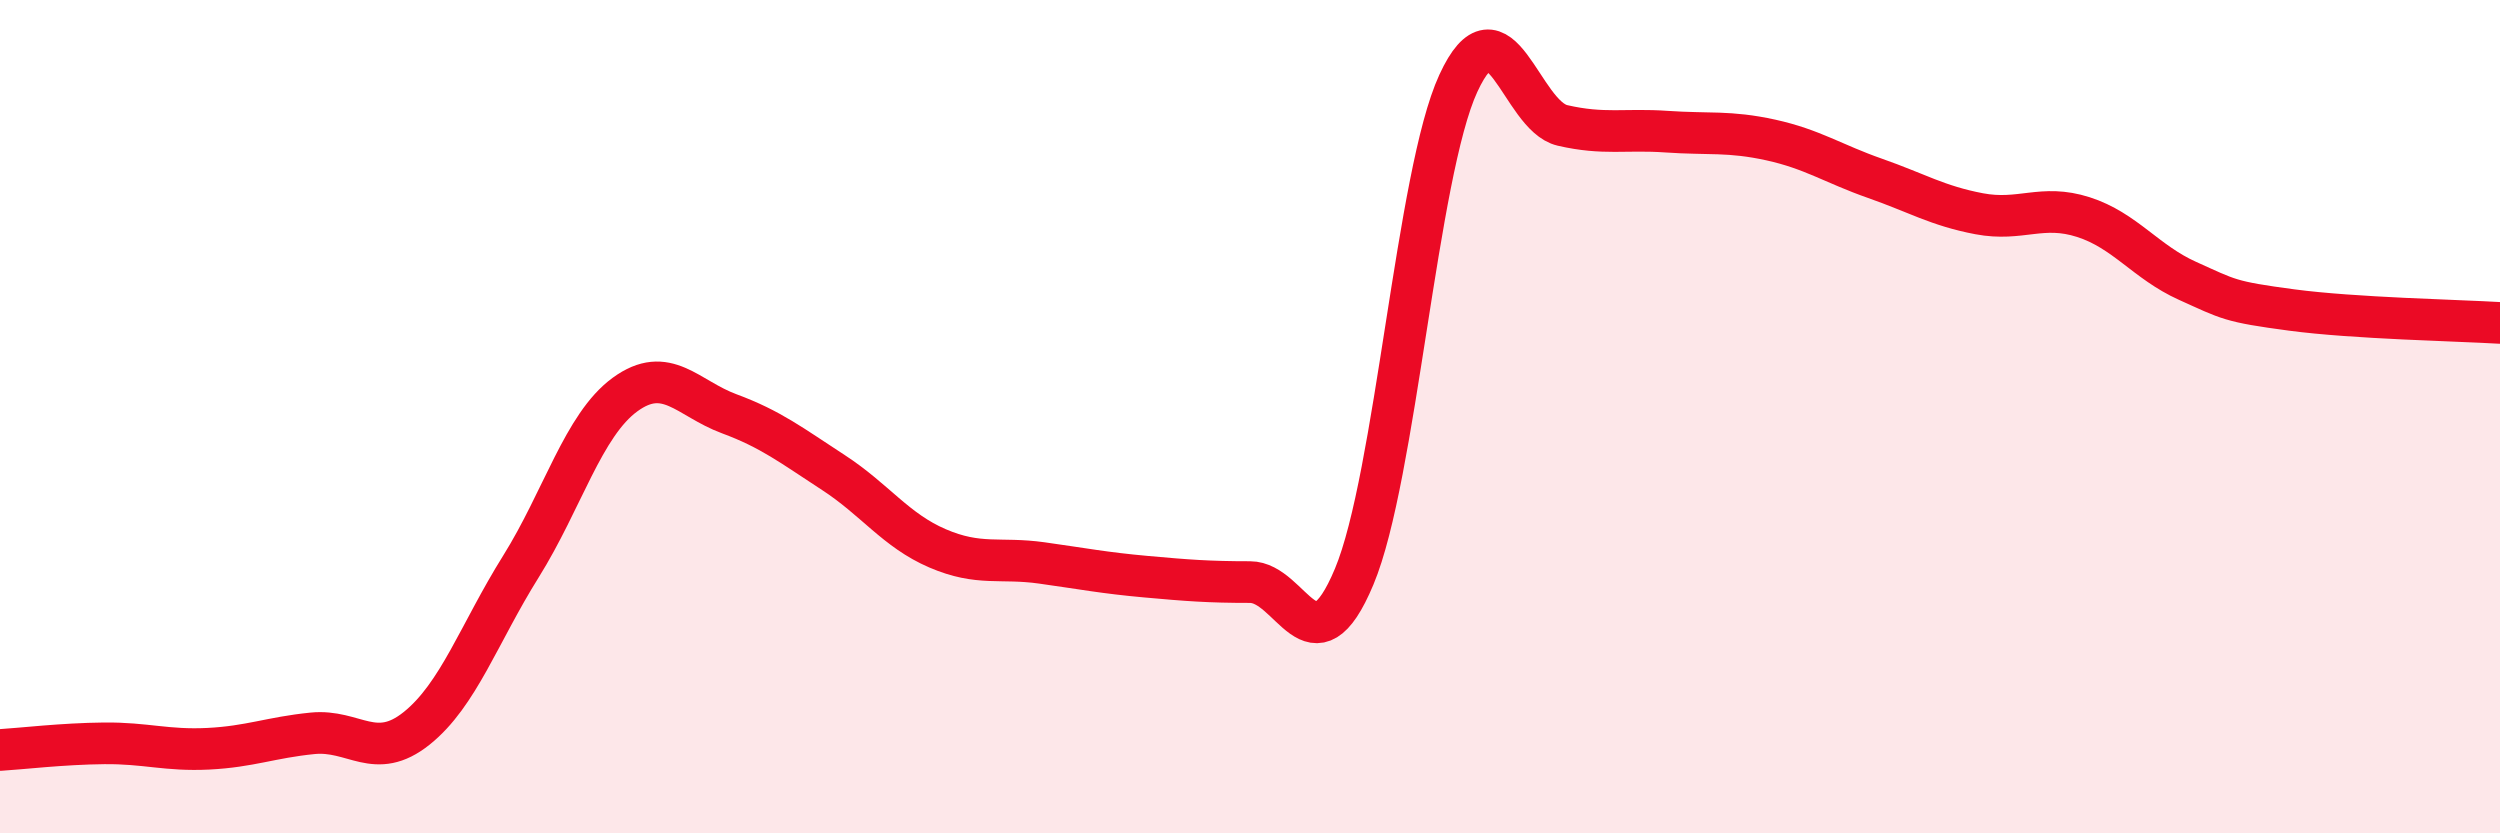 
    <svg width="60" height="20" viewBox="0 0 60 20" xmlns="http://www.w3.org/2000/svg">
      <path
        d="M 0,18 C 0.5,17.97 1.5,17.85 2.5,17.84 C 3.5,17.83 4,18.02 5,17.97 C 6,17.92 6.5,17.7 7.5,17.6 C 8.5,17.5 9,18.28 10,17.48 C 11,16.68 11.5,15.2 12.5,13.6 C 13.5,12 14,10.2 15,9.47 C 16,8.74 16.5,9.56 17.5,9.93 C 18.5,10.3 19,10.69 20,11.34 C 21,11.99 21.5,12.73 22.5,13.16 C 23.5,13.59 24,13.37 25,13.51 C 26,13.65 26.5,13.75 27.5,13.84 C 28.5,13.93 29,13.97 30,13.97 C 31,13.97 31.5,16.23 32.5,13.84 C 33.5,11.45 34,4.17 35,2 C 36,-0.17 36.5,2.78 37.5,3.01 C 38.5,3.24 39,3.09 40,3.16 C 41,3.23 41.5,3.14 42.5,3.36 C 43.5,3.58 44,3.93 45,4.28 C 46,4.63 46.5,4.94 47.5,5.13 C 48.5,5.32 49,4.89 50,5.21 C 51,5.53 51.5,6.29 52.5,6.74 C 53.5,7.19 53.5,7.24 55,7.44 C 56.5,7.64 59,7.69 60,7.75L60 20L0 20Z"
        fill="#EB0A25"
        opacity="0.1"
        stroke-linecap="round"
        stroke-linejoin="round"
      />
      <path
        d="M 0,18 C 0.5,17.97 1.5,17.85 2.5,17.84 C 3.5,17.83 4,18.02 5,17.97 C 6,17.92 6.5,17.7 7.5,17.6 C 8.5,17.5 9,18.28 10,17.48 C 11,16.68 11.5,15.2 12.5,13.6 C 13.5,12 14,10.2 15,9.47 C 16,8.74 16.5,9.56 17.5,9.93 C 18.5,10.3 19,10.69 20,11.34 C 21,11.99 21.5,12.73 22.5,13.16 C 23.5,13.59 24,13.37 25,13.51 C 26,13.65 26.5,13.75 27.5,13.84 C 28.5,13.93 29,13.97 30,13.97 C 31,13.97 31.5,16.23 32.5,13.84 C 33.5,11.45 34,4.17 35,2 C 36,-0.17 36.5,2.78 37.5,3.01 C 38.5,3.24 39,3.09 40,3.16 C 41,3.23 41.5,3.14 42.5,3.36 C 43.5,3.58 44,3.93 45,4.28 C 46,4.63 46.5,4.94 47.5,5.13 C 48.5,5.32 49,4.89 50,5.21 C 51,5.53 51.5,6.29 52.5,6.74 C 53.5,7.19 53.5,7.24 55,7.44 C 56.5,7.64 59,7.69 60,7.75"
        stroke="#EB0A25"
        stroke-width="1"
        fill="none"
        stroke-linecap="round"
        stroke-linejoin="round"
      />
    </svg>
  